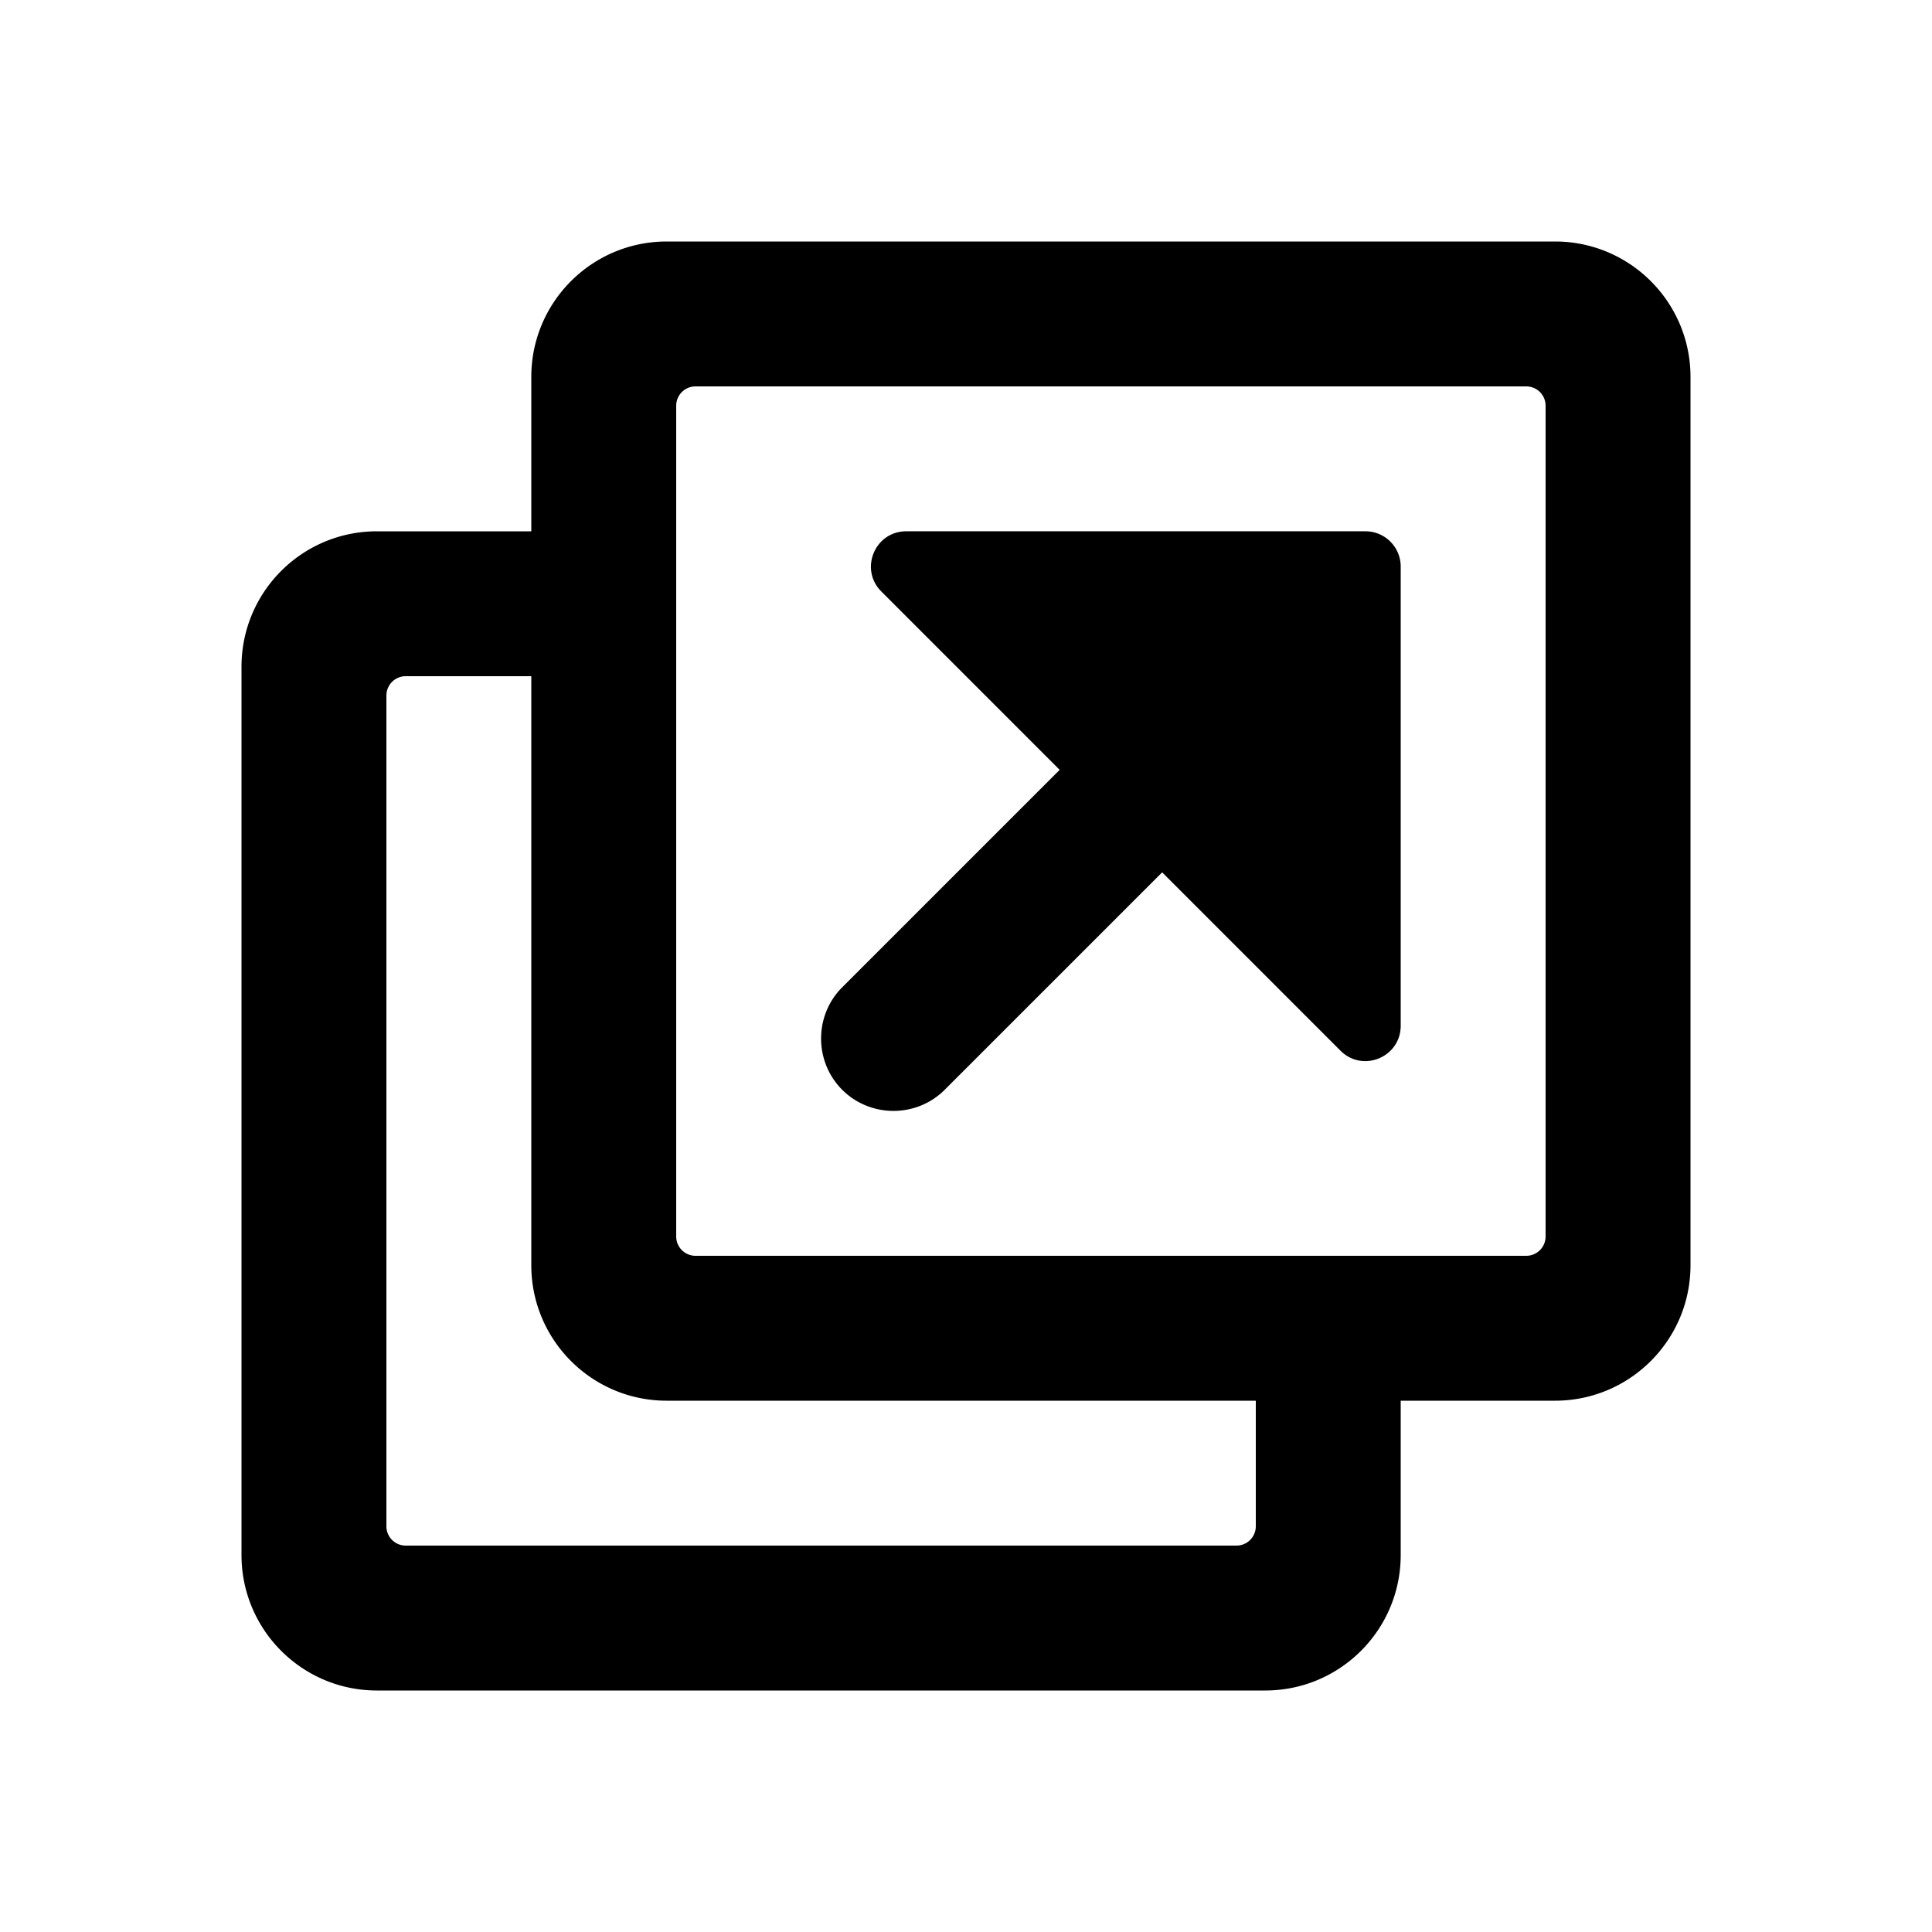 <svg width="11" height="11" viewBox="0 0 512 512" xmlns="http://www.w3.org/2000/svg"><path d="M371.2 150.144v121.69c0 8.332-10.06 12.505-15.949 6.617l-47.27-47.27-57.626 57.625c-7.462 7.463-19.686 7.463-27.161 0-7.463-7.462-7.463-19.699 0-27.161l57.625-57.626-47.257-47.27c-5.888-5.875-1.728-15.949 6.604-15.949h121.69c5.158 0 9.344 4.186 9.344 9.344zm38.4 177.536a5.119 5.119 0 0 1-5.12 5.12H184.32a5.119 5.119 0 0 1-5.12-5.12V107.52a5.119 5.119 0 0 1 5.12-5.12h220.16a5.119 5.119 0 0 1 5.12 5.12v220.16zm-76.8 76.8a5.119 5.119 0 0 1-5.12 5.12H107.52a5.119 5.119 0 0 1-5.12-5.12V184.32a5.119 5.119 0 0 1 5.12-5.12h33.28v156.096c0 19.827 16.064 35.904 35.891 35.904H332.8v33.28zM412.096 64H176.691C156.864 64 140.8 80.064 140.8 99.891V140.8H99.891C80.064 140.8 64 156.864 64 176.691v235.405C64 431.923 80.064 448 99.891 448h235.405c19.827 0 35.904-16.077 35.904-35.904V371.2h40.896c19.827 0 35.904-16.077 35.904-35.904V99.891C448 80.064 431.923 64 412.096 64z" fill-rule="evenodd"/></svg>